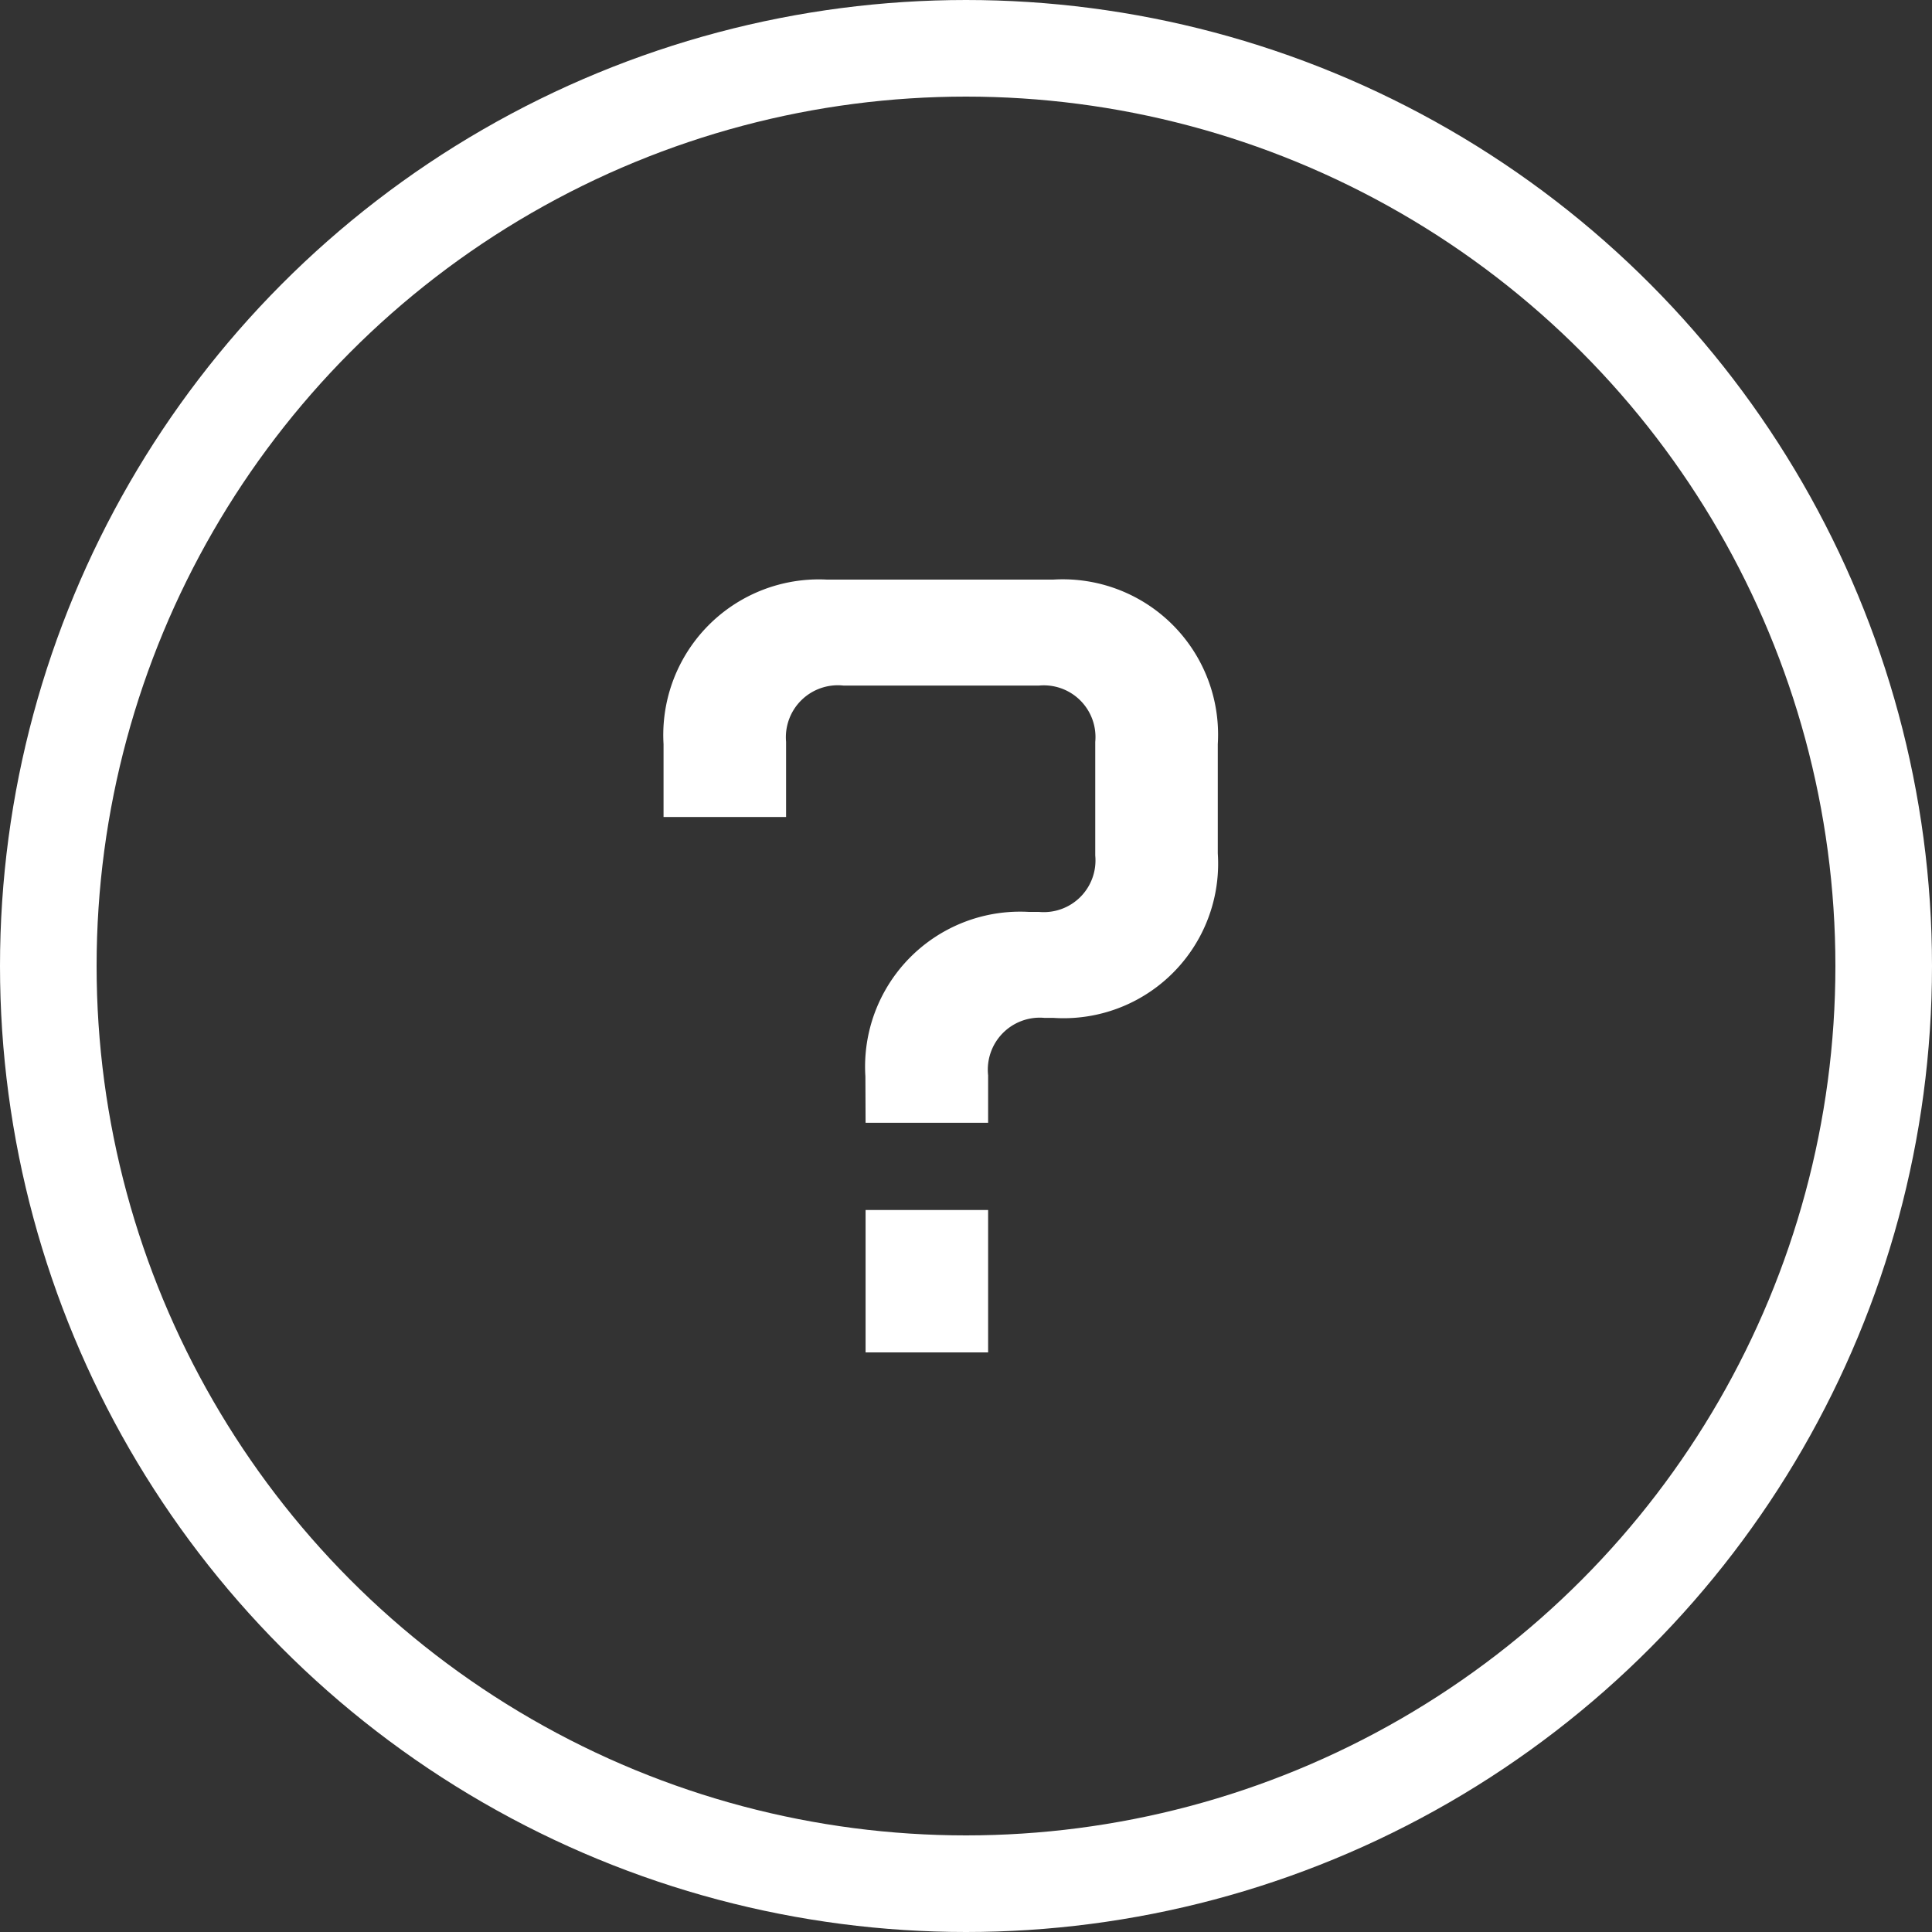 <?xml version="1.0" encoding="UTF-8"?> <svg xmlns="http://www.w3.org/2000/svg" width="40" height="40" viewBox="0 0 40 40"><rect x="0" y="0" width="40" height="40" fill="#333333" stroke="none"/><circle cx="19" cy="19" r="19" transform="translate(1 1)" fill="none" stroke="#fff" stroke-linejoin="round" stroke-width="2"></circle><path d="M17.921,23.246h2.537v-.983a1.076,1.076,0,0,1,1.166-1.189h.183a3.2,3.2,0,0,0,3.406-3.406V15.406A3.215,3.215,0,0,0,21.807,12H17.121a3.221,3.221,0,0,0-3.383,3.406v1.509h2.537V15.36a1.076,1.076,0,0,1,1.189-1.166H21.51a1.07,1.07,0,0,1,1.166,1.166v2.354A1.07,1.07,0,0,1,21.51,18.88H21.3a3.209,3.209,0,0,0-3.383,3.406Zm2.537,1.806H17.921V28h2.537Z" fill="#fff"></path></svg> 